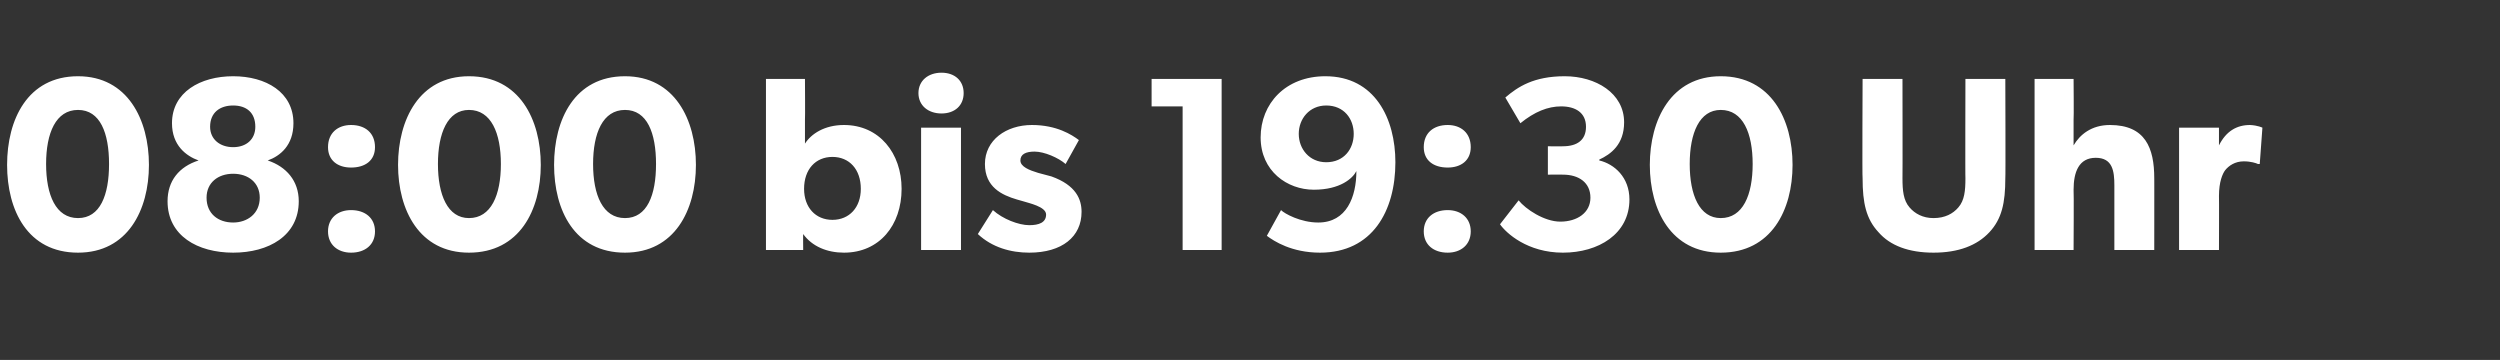 <?xml version="1.0" standalone="no"?><!DOCTYPE svg PUBLIC "-//W3C//DTD SVG 1.1//EN" "http://www.w3.org/Graphics/SVG/1.1/DTD/svg11.dtd"><svg xmlns="http://www.w3.org/2000/svg" version="1.1" width="282px" height="40.6px" viewBox="0 -1 282 40.6" style="top:-1px"><rect x="0" y="-1" width="282" height="40.6" fill="#333333" stroke="none"/>  <desc>08:00 bis 19:30 Uhr</desc>  <defs/>  <g id="Polygon74112">    <path d="M 0.8 17.6 C 0.8 12.5 3.1 7.6 8.8 7.6 C 14.4 7.6 16.8 12.5 16.8 17.6 C 16.8 22.7 14.4 27.5 8.8 27.5 C 3.1 27.5 0.8 22.7 0.8 17.6 Z M 12.3 17.5 C 12.3 14 11.3 11.4 8.8 11.4 C 6.3 11.4 5.2 14 5.2 17.5 C 5.2 21 6.3 23.6 8.8 23.6 C 11.3 23.6 12.3 21 12.3 17.5 Z M 19.4 12.9 C 19.4 9.4 22.6 7.6 26.3 7.6 C 30 7.6 33.1 9.4 33.1 12.9 C 33.1 15.4 31.6 16.6 30.2 17.1 C 30.2 17.1 30.2 17.1 30.2 17.1 C 32.3 17.8 33.7 19.4 33.7 21.7 C 33.7 25.6 30.3 27.5 26.3 27.5 C 22.3 27.5 18.9 25.6 18.9 21.7 C 18.9 19.4 20.2 17.8 22.4 17.1 C 22.4 17.1 22.4 17.1 22.4 17.1 C 21 16.6 19.4 15.4 19.4 12.9 Z M 26.3 15.6 C 27.8 15.6 28.8 14.7 28.8 13.3 C 28.8 11.7 27.8 10.9 26.3 10.9 C 24.8 10.9 23.7 11.7 23.7 13.3 C 23.7 14.7 24.8 15.6 26.3 15.6 Z M 26.3 24.1 C 27.9 24.1 29.3 23.1 29.3 21.3 C 29.3 19.6 28 18.6 26.3 18.6 C 24.6 18.6 23.3 19.6 23.3 21.3 C 23.3 23.1 24.6 24.1 26.3 24.1 Z M 39.6 13.1 C 41.2 13.1 42.3 14 42.3 15.6 C 42.3 17.1 41.2 17.9 39.6 17.9 C 38.1 17.9 37 17.1 37 15.6 C 37 14 38.1 13.1 39.6 13.1 Z M 39.6 22.7 C 41.2 22.7 42.3 23.6 42.3 25.1 C 42.3 26.6 41.2 27.5 39.6 27.5 C 38.1 27.5 37 26.6 37 25.1 C 37 23.6 38.1 22.7 39.6 22.7 Z M 44.9 17.6 C 44.9 12.5 47.3 7.6 52.9 7.6 C 58.6 7.6 61 12.5 61 17.6 C 61 22.7 58.6 27.5 52.9 27.5 C 47.3 27.5 44.9 22.7 44.9 17.6 Z M 56.5 17.5 C 56.5 14 55.4 11.4 52.9 11.4 C 50.5 11.4 49.4 14 49.4 17.5 C 49.4 21 50.5 23.6 52.9 23.6 C 55.4 23.6 56.5 21 56.5 17.5 Z M 62.5 17.6 C 62.5 12.5 64.8 7.6 70.5 7.6 C 76.1 7.6 78.5 12.5 78.5 17.6 C 78.5 22.7 76.1 27.5 70.5 27.5 C 64.8 27.5 62.5 22.7 62.5 17.6 Z M 74 17.5 C 74 14 73 11.4 70.5 11.4 C 68 11.4 66.9 14 66.9 17.5 C 66.9 21 68 23.6 70.5 23.6 C 73 23.6 74 21 74 17.5 Z M 90.8 7.9 C 90.8 7.9 90.83 12.53 90.8 12.5 C 90.8 13.4 90.8 14.5 90.8 15.2 C 91.5 14.1 93 13.1 95.2 13.1 C 99.2 13.1 101.7 16.3 101.7 20.3 C 101.7 24.4 99.2 27.5 95.2 27.5 C 93.3 27.5 91.6 26.8 90.6 25.4 C 90.58 25.38 90.6 27.2 90.6 27.2 L 86.4 27.2 L 86.4 7.9 L 90.8 7.9 Z M 97.1 20.3 C 97.1 18.1 95.8 16.7 93.9 16.7 C 92 16.7 90.7 18.1 90.7 20.3 C 90.7 22.4 92 23.8 93.9 23.8 C 95.8 23.8 97.1 22.4 97.1 20.3 Z M 106.2 7.2 C 107.7 7.2 108.7 8.1 108.7 9.5 C 108.7 10.9 107.7 11.8 106.2 11.8 C 104.7 11.8 103.6 10.9 103.6 9.5 C 103.6 8.1 104.7 7.2 106.2 7.2 Z M 108.4 13.4 L 108.4 27.2 L 103.9 27.2 L 103.9 13.4 L 108.4 13.4 Z M 116.1 24.4 C 117.2 24.4 118 24.1 118 23.2 C 118 22.3 116 21.9 115.4 21.7 C 115.4 21.7 114.7 21.5 114.7 21.5 C 113 21 111.1 20.1 111.1 17.5 C 111.1 14.8 113.5 13.1 116.4 13.1 C 119.2 13.1 120.9 14.2 121.7 14.8 C 121.7 14.8 120.2 17.5 120.2 17.5 C 119.4 16.8 117.8 16.1 116.7 16.1 C 115.7 16.1 115.1 16.4 115.1 17.1 C 115.1 17.8 116.1 18.2 117.1 18.5 C 117.1 18.5 118.6 18.9 118.6 18.9 C 121.4 19.9 122 21.5 122 22.9 C 122 25.7 119.8 27.5 116.1 27.5 C 114 27.5 111.9 26.9 110.3 25.4 C 110.3 25.4 112 22.7 112 22.7 C 113.1 23.7 114.9 24.4 116.1 24.4 Z M 129.9 11 L 129.9 7.9 L 137.8 7.9 L 137.8 27.2 L 133.4 27.2 L 133.4 11 L 129.9 11 Z M 148.7 24.1 C 151.9 24.1 153 21.2 153 18.3 C 152.6 19.1 151.2 20.4 148.2 20.4 C 145.2 20.4 142.2 18.3 142.2 14.5 C 142.2 10.7 145 7.6 149.5 7.6 C 155.1 7.6 157.4 12.4 157.4 17.3 C 157.4 22.8 154.8 27.5 148.9 27.5 C 145.7 27.5 143.7 26.2 142.9 25.6 C 142.9 25.6 144.5 22.7 144.5 22.7 C 144.9 23.1 146.7 24.1 148.7 24.1 Z M 152.7 14.1 C 152.7 12.4 151.6 10.9 149.6 10.9 C 147.7 10.9 146.5 12.4 146.5 14.1 C 146.5 15.8 147.7 17.3 149.6 17.3 C 151.6 17.3 152.7 15.8 152.7 14.1 Z M 163.3 13.1 C 164.8 13.1 165.9 14 165.9 15.6 C 165.9 17.1 164.8 17.9 163.3 17.9 C 161.7 17.9 160.6 17.1 160.6 15.6 C 160.6 14 161.7 13.1 163.3 13.1 Z M 163.3 22.7 C 164.8 22.7 165.9 23.6 165.9 25.1 C 165.9 26.6 164.8 27.5 163.3 27.5 C 161.7 27.5 160.6 26.6 160.6 25.1 C 160.6 23.6 161.7 22.7 163.3 22.7 Z M 176 24 C 177.9 24 179.4 23 179.4 21.3 C 179.4 19.6 178.1 18.7 176.3 18.7 C 176.34 18.69 174.6 18.7 174.6 18.7 L 174.6 15.5 C 174.6 15.5 176.34 15.52 176.3 15.5 C 177.9 15.5 178.9 14.8 178.9 13.3 C 178.9 11.7 177.7 11 176.1 11 C 174.6 11 173.1 11.6 171.5 12.9 C 171.5 12.9 169.8 10 169.8 10 C 171.2 8.8 173 7.6 176.5 7.6 C 180 7.6 183.2 9.5 183.2 12.8 C 183.2 15.3 181.7 16.4 180.4 17 C 180.4 17 180.4 17.1 180.4 17.1 C 182.1 17.5 183.8 19 183.8 21.5 C 183.8 25.4 180.3 27.5 176.3 27.5 C 172.3 27.5 169.9 25.3 169.2 24.3 C 169.2 24.3 171.3 21.6 171.3 21.6 C 172.1 22.6 174.2 24 176 24 Z M 186.1 17.6 C 186.1 12.5 188.5 7.6 194.1 7.6 C 199.8 7.6 202.2 12.5 202.2 17.6 C 202.2 22.7 199.8 27.5 194.1 27.5 C 188.5 27.5 186.1 22.7 186.1 17.6 Z M 197.7 17.5 C 197.7 14 196.6 11.4 194.1 11.4 C 191.7 11.4 190.6 14 190.6 17.5 C 190.6 21 191.7 23.6 194.1 23.6 C 196.6 23.6 197.7 21 197.7 17.5 Z M 215.4 22.4 C 216 23.1 216.9 23.6 218.1 23.6 C 219.4 23.6 220.3 23.1 220.9 22.4 C 221.6 21.6 221.7 20.5 221.7 19.1 C 221.67 19.14 221.7 7.9 221.7 7.9 L 226.2 7.9 C 226.2 7.9 226.24 19.14 226.2 19.1 C 226.2 21.9 225.8 23.7 224.4 25.2 C 223 26.7 220.9 27.5 218.1 27.5 C 215.3 27.5 213.2 26.7 211.9 25.2 C 210.5 23.7 210.1 21.9 210.1 19.1 C 210.05 19.14 210.1 7.9 210.1 7.9 L 214.6 7.9 C 214.6 7.9 214.62 19.14 214.6 19.1 C 214.6 20.5 214.7 21.6 215.4 22.4 Z M 233.9 7.9 C 233.9 7.9 233.94 12.47 233.9 12.5 C 233.9 13.9 233.9 15.4 233.9 15.4 C 234.6 14.2 235.9 13.1 238 13.1 C 242 13.1 243 15.7 243 19.1 C 243.01 19.05 243 27.2 243 27.2 L 238.5 27.2 C 238.5 27.2 238.5 19.95 238.5 19.9 C 238.5 18.3 238.3 16.8 236.4 16.8 C 234.5 16.8 233.9 18.4 233.9 20.4 C 233.94 20.42 233.9 27.2 233.9 27.2 L 229.5 27.2 L 229.5 7.9 L 233.9 7.9 Z M 250.3 13.4 L 250.3 15.4 C 250.3 15.4 250.34 15.36 250.3 15.4 C 251.1 13.8 252.3 13.1 253.8 13.1 C 254.68 13.14 255.2 13.4 255.2 13.4 L 254.9 17.5 C 254.9 17.5 254.71 17.51 254.7 17.5 C 254.5 17.4 253.9 17.2 253.1 17.2 C 252.1 17.2 251.4 17.7 251 18.2 C 250.7 18.6 250.3 19.5 250.3 21.1 C 250.32 21.07 250.3 27.2 250.3 27.2 L 245.8 27.2 L 245.8 13.4 L 250.3 13.4 Z " stroke="none" fill="#fff"/>  </g></svg>